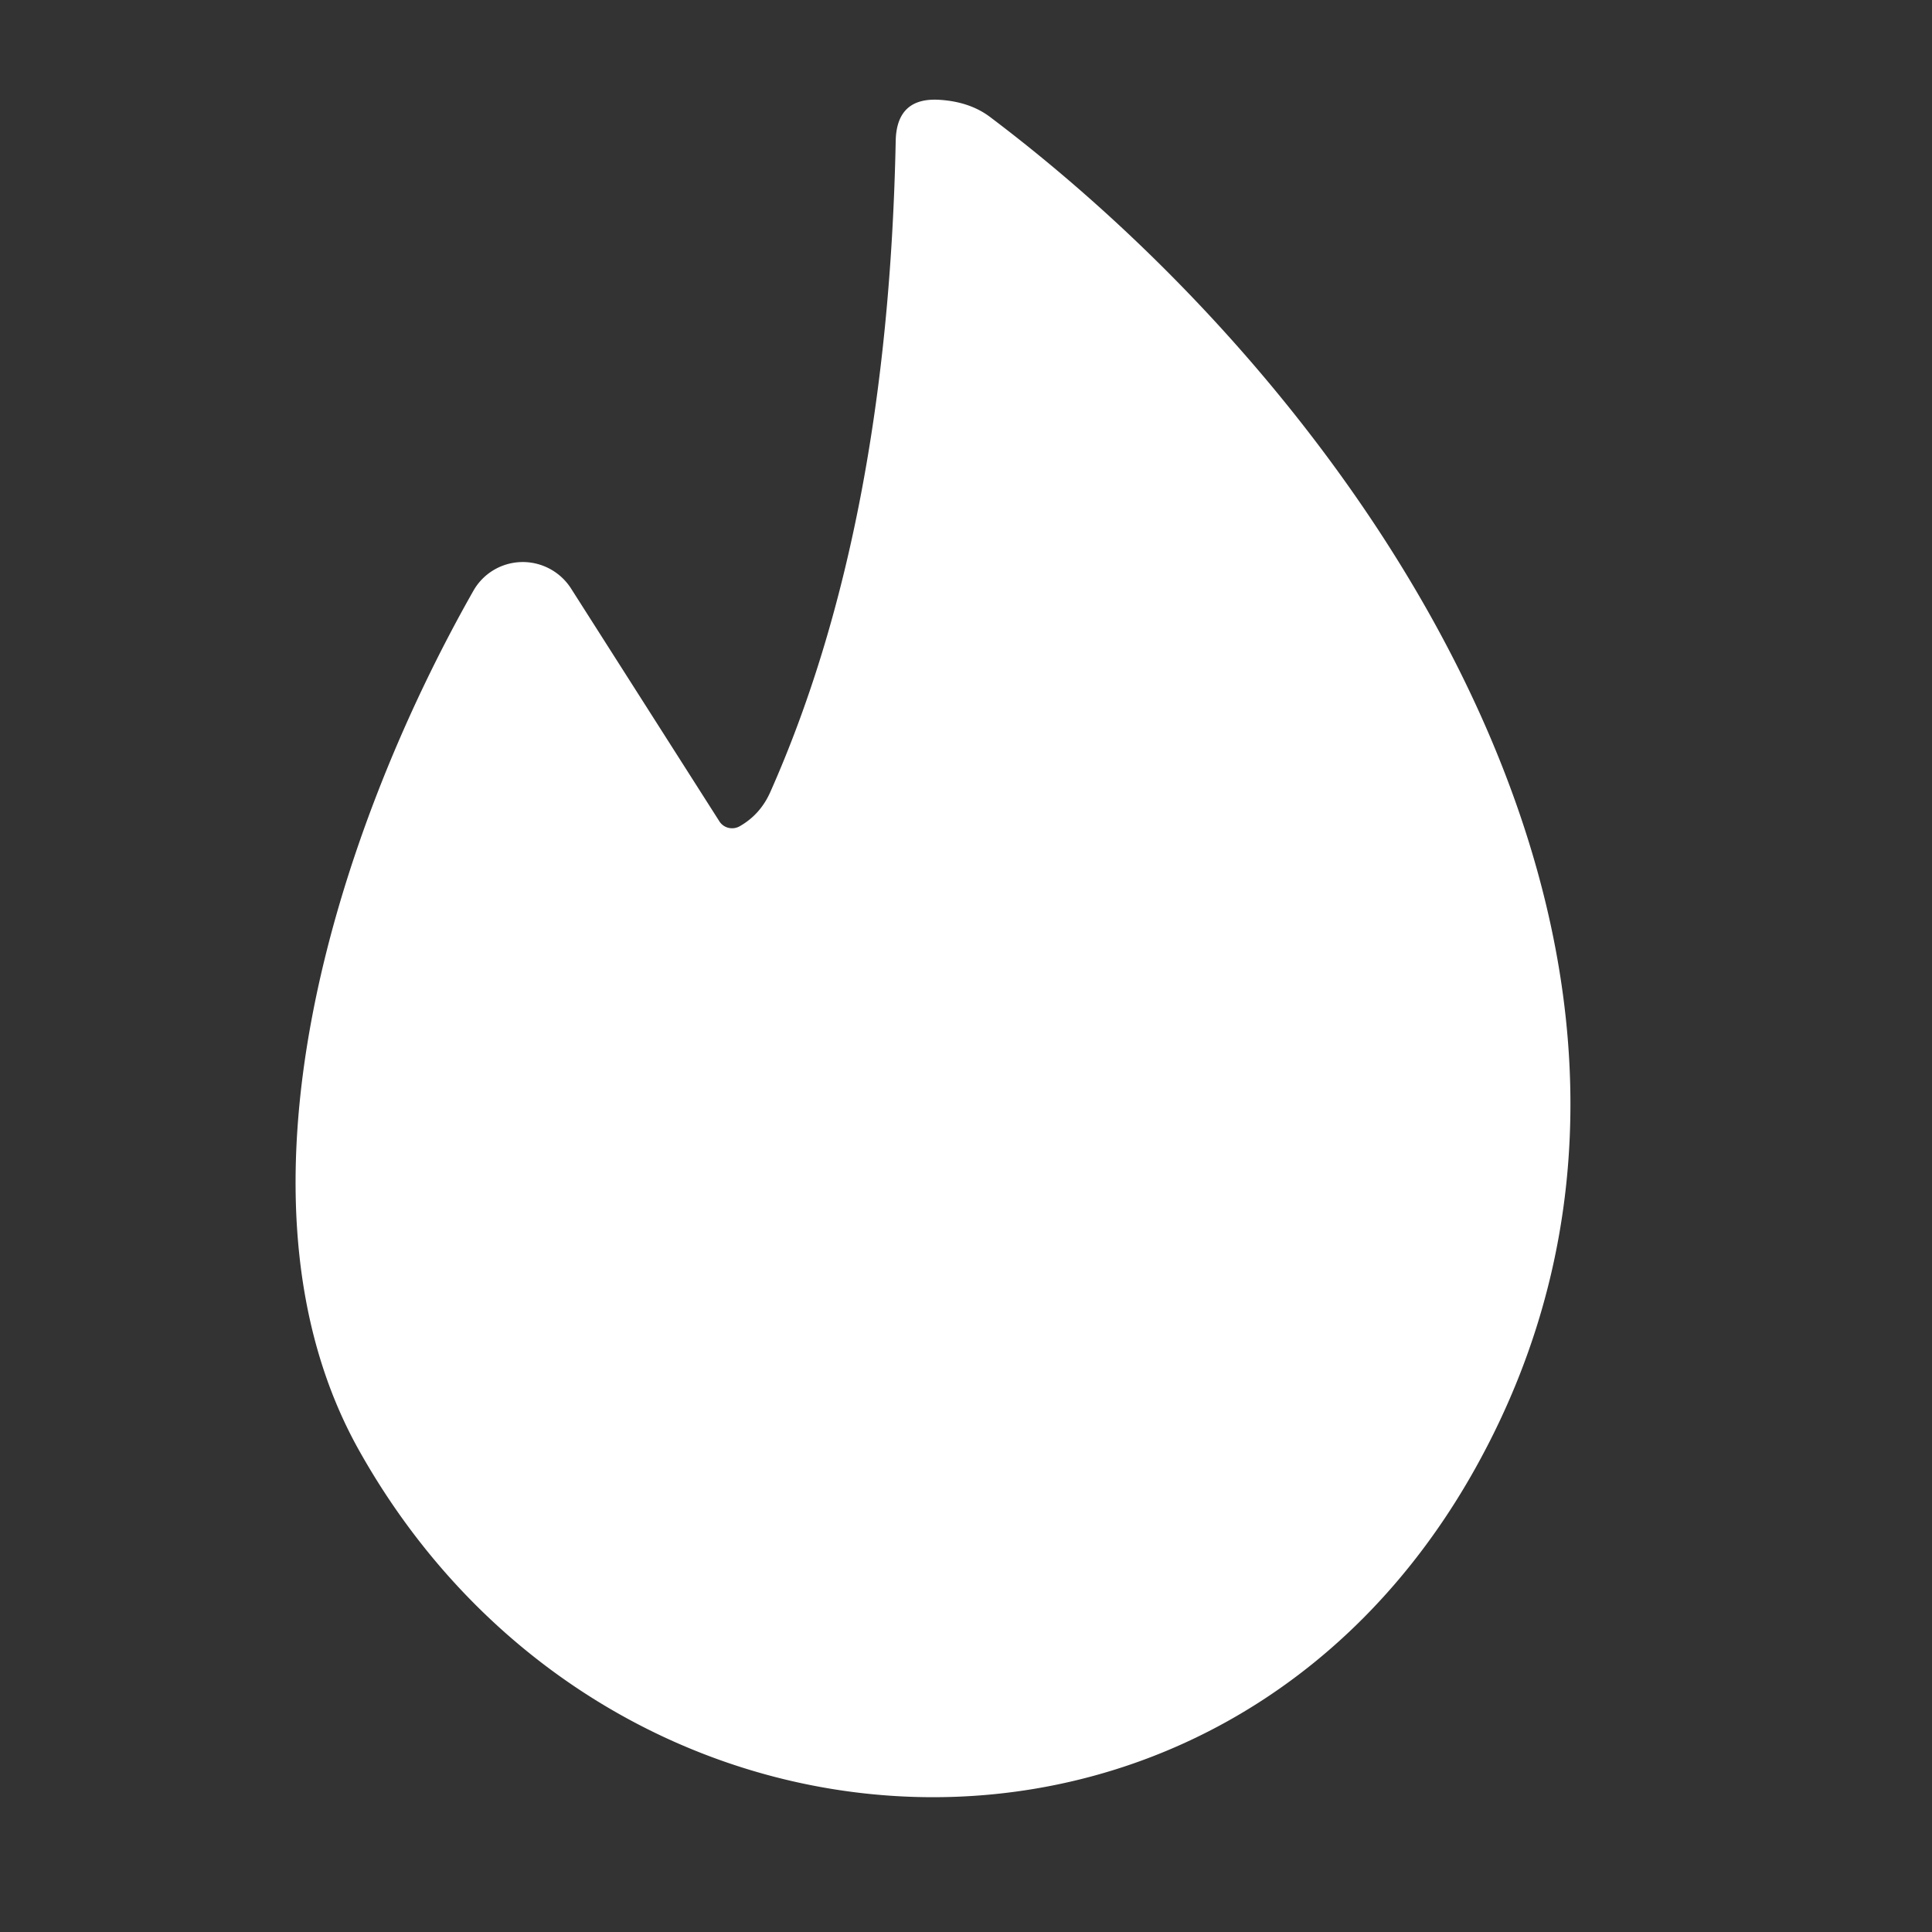 <?xml version="1.0" encoding="UTF-8"?>
<svg baseProfile="tiny" version="1.2" viewBox="0 0 72 72" xmlns="http://www.w3.org/2000/svg">
<rect x="0" y="0" width="72" height="72" fill="#333333" stroke="none"/>
<path d="m27.57 30.79q0.77-0.44 1.14-1.28 4.38-9.86 4.67-24.25 0.03-1.64 1.63-1.54 1.14 0.07 1.9 0.65c14.45 10.9 28.35 31.97 18.06 50.37-9.55 17.08-32.38 15.75-41.59-0.69-5.25-9.37-0.83-23.06 4.26-32.03a2.13 2.12 43.5 0 1 3.64-0.09l5.53 8.68a0.57 0.56-31.3 0 0 0.76 0.18z" fill="#fff"/>
</svg>
